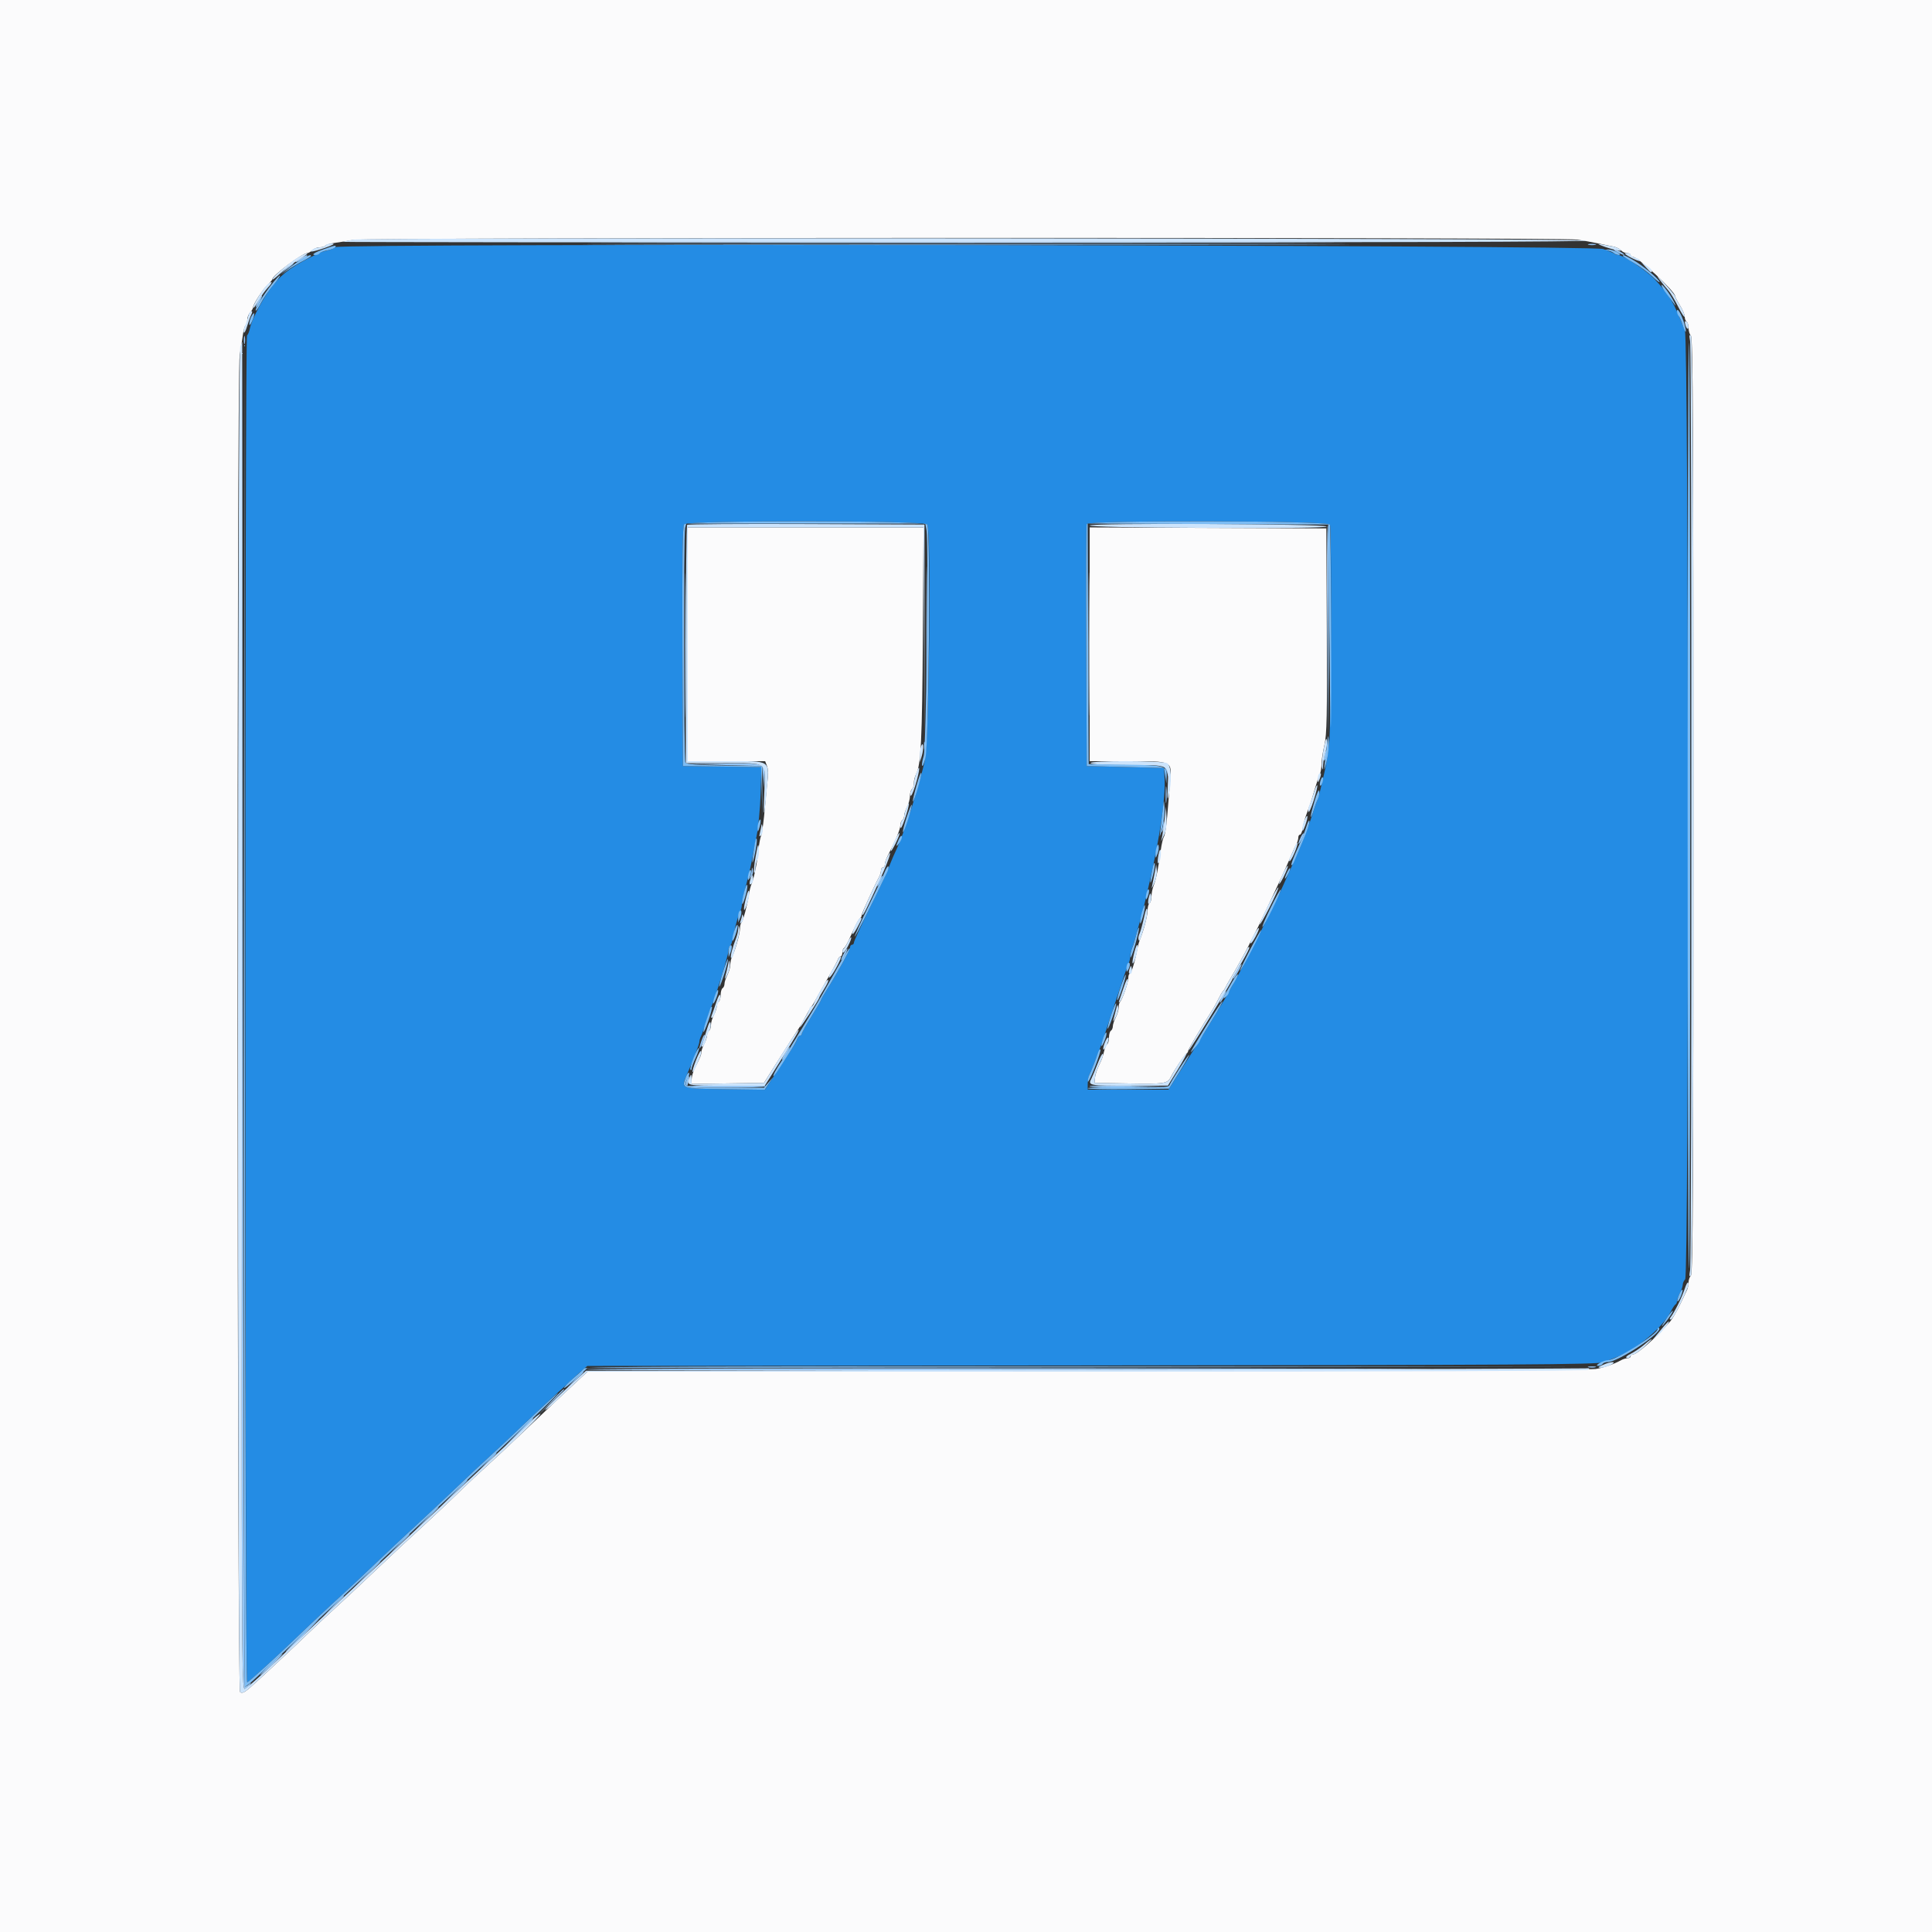 <svg id="svg" version="1.1" xmlns="http://www.w3.org/2000/svg"
	xmlns:xlink="http://www.w3.org/1999/xlink" width="400" height="400" viewBox="0, 0, 400,400">
	<rect x="0" y="0" width="400" height="400" fill="#333333" stroke="none"/>
	<g id="svgg">
		<path id="path0"
			d="M69.419 51.169 C 69.294 51.372,68.614 51.665,67.909 51.820 C 67.203 51.975,66.350 52.236,66.013 52.401 C 60.610 55.034,58.620 56.429,56.505 59.066 C 54.592 61.452,52.129 66.053,51.749 67.953 C 51.610 68.648,51.340 69.314,51.148 69.432 C 50.668 69.729,50.690 348.506,51.171 348.333 C 51.549 348.197,57.261 343.006,61.001 339.400 C 63.772 336.727,68.507 332.295,71.426 329.642 C 72.732 328.455,75.510 325.840,77.600 323.832 C 79.690 321.824,83.452 318.295,85.960 315.990 C 88.468 313.686,92.428 309.972,94.760 307.737 C 97.092 305.503,99.976 302.803,101.168 301.737 C 102.361 300.672,105.511 297.715,108.168 295.166 C 110.826 292.618,113.798 289.828,114.773 288.966 C 115.748 288.105,117.206 286.770,118.012 286.000 C 118.819 285.230,119.957 284.196,120.541 283.702 L 121.603 282.803 226.101 282.702 C 314.268 282.616,330.819 282.513,332.000 282.043 C 332.770 281.737,334.120 281.199,335.000 280.846 C 339.047 279.227,344.274 274.790,345.890 271.600 C 346.281 270.830,346.735 270.140,346.900 270.067 C 347.065 269.993,347.200 269.699,347.200 269.412 C 347.200 269.126,347.469 268.376,347.798 267.746 C 348.126 267.116,348.396 266.321,348.398 265.980 C 348.399 265.639,348.625 265.135,348.900 264.860 C 349.687 264.073,349.628 70.369,348.840 68.400 C 346.429 62.371,345.790 61.289,342.600 57.830 C 341.004 56.099,336.058 52.800,335.060 52.800 C 334.770 52.800,334.417 52.684,334.275 52.541 C 334.132 52.399,333.067 51.955,331.908 51.554 C 329.537 50.735,69.923 50.354,69.419 51.169 M191.983 108.579 C 192.838 109.610,192.365 153.775,191.457 157.600 C 190.081 163.399,187.208 172.415,185.723 175.600 C 185.158 176.810,184.564 178.160,184.402 178.600 C 183.732 180.418,183.137 181.704,180.043 188.026 C 178.259 191.671,176.800 194.866,176.800 195.126 C 176.800 195.387,176.620 195.600,176.400 195.600 C 176.180 195.600,176.000 195.844,176.000 196.143 C 176.000 196.662,173.320 201.525,171.067 205.093 C 170.480 206.023,170.000 206.881,170.000 206.999 C 170.000 207.117,169.100 208.665,168.000 210.439 C 166.900 212.212,166.000 213.829,166.000 214.032 C 166.000 214.234,165.841 214.400,165.647 214.400 C 165.452 214.400,165.188 214.715,165.058 215.100 C 164.929 215.485,164.593 216.147,164.312 216.572 C 164.030 216.996,162.579 219.205,161.086 221.480 L 158.373 225.616 150.092 225.508 C 140.881 225.388,140.947 225.411,142.121 222.716 C 143.555 219.422,144.802 216.156,144.801 215.695 C 144.801 215.417,144.958 214.877,145.152 214.495 C 145.345 214.113,145.810 212.810,146.186 211.600 C 146.561 210.390,147.024 209.040,147.216 208.600 C 148.086 206.600,150.800 197.788,150.800 196.965 C 150.800 196.460,150.960 195.948,151.156 195.827 C 151.351 195.706,151.607 195.021,151.723 194.304 C 152.013 192.512,152.820 189.545,153.247 188.705 C 153.441 188.323,153.600 187.677,153.600 187.269 C 153.600 186.862,153.981 185.104,154.448 183.364 C 154.914 181.624,155.439 179.390,155.613 178.400 C 155.788 177.410,156.243 175.070,156.625 173.200 C 157.006 171.330,157.391 167.329,157.480 164.308 L 157.642 158.817 149.521 158.708 L 141.400 158.600 141.297 133.845 C 141.222 115.893,141.318 108.940,141.646 108.545 C 142.342 107.705,191.285 107.739,191.983 108.579 M275.347 108.607 C 275.733 109.612,275.597 149.920,275.195 153.800 C 274.989 155.780,274.536 158.570,274.188 160.000 C 273.839 161.430,273.461 163.050,273.347 163.600 C 273.233 164.150,272.989 164.960,272.804 165.400 C 272.619 165.840,272.160 167.190,271.784 168.400 C 270.912 171.202,269.424 174.982,267.689 178.800 C 266.939 180.450,266.053 182.430,265.719 183.200 C 264.468 186.086,257.936 199.106,256.387 201.800 C 255.502 203.340,254.595 204.960,254.372 205.400 C 253.915 206.300,253.847 206.415,250.800 211.400 C 249.590 213.380,248.420 215.299,248.200 215.663 C 247.980 216.028,246.475 218.413,244.856 220.963 L 241.911 225.600 233.556 225.600 L 225.200 225.600 225.200 224.395 C 225.200 223.732,225.362 222.877,225.559 222.495 C 225.756 222.113,226.228 220.990,226.607 220.000 C 226.986 219.010,227.444 217.840,227.625 217.400 C 227.806 216.960,229.156 212.910,230.626 208.400 C 232.095 203.890,233.455 199.887,233.648 199.505 C 233.842 199.123,234.000 198.457,234.000 198.024 C 234.000 197.592,234.168 196.824,234.373 196.319 C 234.578 195.813,235.012 194.410,235.338 193.200 C 235.663 191.990,236.152 190.190,236.424 189.200 C 236.696 188.210,237.082 186.680,237.281 185.800 C 237.481 184.920,237.809 183.480,238.011 182.600 C 240.159 173.257,241.329 165.194,241.117 161.200 L 241.000 159.000 233.000 158.800 L 225.000 158.600 224.896 133.800 C 224.839 120.160,224.879 108.775,224.984 108.500 C 225.300 107.674,275.030 107.780,275.347 108.607 "
			stroke="none" fill="#248ce4" fill-rule="evenodd">
		</path>
		<path id="path1"
			d="M0.000 200.000 L 0.000 400.000 200.000 400.000 L 400.000 400.000 400.000 200.000 L 400.000 0.000 200.000 0.000 L 0.000 0.000 0.000 200.000 M326.600 49.610 C 327.920 49.826,329.900 50.191,331.000 50.420 C 332.100 50.649,333.489 50.937,334.087 51.061 C 334.685 51.186,335.382 51.537,335.636 51.844 C 335.890 52.150,336.436 52.400,336.849 52.400 C 337.262 52.400,337.600 52.580,337.600 52.800 C 337.600 53.020,337.831 53.200,338.113 53.200 C 339.132 53.200,346.800 60.324,346.800 61.271 C 346.800 61.461,347.250 62.329,347.800 63.200 C 348.350 64.071,348.800 65.137,348.800 65.568 C 348.800 66.000,348.980 66.464,349.200 66.600 C 349.420 66.736,349.600 67.341,349.600 67.944 C 349.600 68.547,349.825 69.265,350.100 69.540 C 350.497 69.937,350.600 89.925,350.600 166.800 C 350.600 243.675,350.497 263.663,350.100 264.060 C 349.825 264.335,349.600 264.976,349.600 265.485 C 349.600 265.994,349.449 266.723,349.265 267.105 C 349.080 267.487,348.413 268.880,347.782 270.200 C 347.151 271.520,346.267 273.034,345.817 273.565 C 343.227 276.621,338.987 280.400,338.148 280.400 C 337.847 280.400,337.600 280.580,337.600 280.800 C 337.600 281.020,337.328 281.200,336.995 281.200 C 336.662 281.200,336.077 281.371,335.695 281.581 C 334.089 282.460,332.086 283.160,330.400 283.430 C 329.410 283.589,282.028 283.782,225.106 283.861 L 121.612 284.003 118.712 286.702 C 115.364 289.817,115.463 289.724,108.147 296.659 C 105.096 299.551,101.625 302.791,100.434 303.859 C 99.242 304.926,97.156 306.880,95.797 308.200 C 92.894 311.019,88.808 314.856,85.187 318.161 C 83.764 319.459,79.990 322.997,76.800 326.023 C 73.610 329.048,70.221 332.216,69.268 333.062 C 68.315 333.908,66.155 335.929,64.468 337.554 C 60.576 341.301,53.425 347.968,51.610 349.542 C 50.583 350.432,50.086 350.637,49.710 350.325 C 49.069 349.794,48.995 76.707,49.634 73.400 C 49.847 72.300,50.129 70.541,50.262 69.492 C 50.395 68.442,50.660 67.486,50.852 67.368 C 51.043 67.250,51.200 66.726,51.200 66.205 C 51.200 65.684,51.470 64.987,51.800 64.657 C 52.130 64.327,52.400 63.861,52.400 63.621 C 52.400 62.974,54.380 59.932,55.461 58.919 C 55.977 58.435,56.400 57.918,56.400 57.772 C 56.400 57.026,62.609 52.400,63.609 52.400 C 63.856 52.400,64.327 52.130,64.657 51.800 C 64.987 51.470,65.684 51.200,66.205 51.200 C 66.726 51.200,67.250 51.043,67.368 50.852 C 67.486 50.660,68.442 50.392,69.492 50.256 C 70.541 50.120,72.210 49.850,73.200 49.655 C 75.761 49.150,323.532 49.107,326.600 49.610 M142.400 133.400 L 142.400 157.600 150.410 157.600 L 158.420 157.600 158.800 158.600 C 159.009 159.150,159.103 160.095,159.008 160.700 C 158.914 161.305,158.635 164.140,158.388 167.000 C 158.141 169.860,157.782 172.560,157.589 173.000 C 157.396 173.440,157.157 174.700,157.057 175.800 C 156.835 178.253,156.098 181.921,155.611 183.000 C 155.412 183.440,155.162 184.430,155.055 185.200 C 154.773 187.220,153.850 190.683,153.500 191.034 C 153.335 191.198,153.200 191.765,153.200 192.292 C 153.200 193.321,152.180 196.955,151.571 198.095 C 151.367 198.477,151.200 199.221,151.200 199.749 C 151.200 200.277,150.931 201.224,150.602 201.854 C 150.274 202.484,150.004 203.304,150.002 203.676 C 150.001 204.048,149.820 204.464,149.600 204.600 C 149.380 204.736,149.200 205.366,149.200 206.000 C 149.200 206.634,149.020 207.264,148.800 207.400 C 148.580 207.536,148.399 207.952,148.398 208.324 C 148.396 208.696,148.126 209.516,147.798 210.146 C 147.469 210.776,147.200 211.710,147.200 212.222 C 147.200 212.734,147.020 213.264,146.800 213.400 C 146.580 213.536,146.399 213.952,146.398 214.324 C 146.396 214.696,146.126 215.516,145.798 216.146 C 145.469 216.776,145.200 217.543,145.200 217.851 C 145.200 218.416,145.077 218.719,143.868 221.132 C 143.500 221.865,143.200 222.904,143.200 223.441 L 143.200 224.418 150.688 224.309 L 158.176 224.200 161.455 219.000 C 163.258 216.140,164.884 213.615,165.067 213.388 C 165.369 213.014,166.235 211.516,167.371 209.400 C 167.607 208.960,167.890 208.510,168.000 208.400 C 168.204 208.196,168.562 207.579,170.122 204.746 C 170.605 203.868,171.494 202.306,172.097 201.275 C 172.700 200.244,173.306 199.085,173.444 198.700 C 173.581 198.315,173.852 198.000,174.047 198.000 C 174.241 198.000,174.400 197.655,174.400 197.233 C 174.400 196.812,174.535 196.407,174.700 196.333 C 174.865 196.260,175.315 195.525,175.700 194.700 C 176.085 193.875,176.715 192.525,177.100 191.700 C 177.485 190.875,177.935 190.140,178.100 190.067 C 178.265 189.993,178.400 189.737,178.400 189.497 C 178.400 189.122,180.909 183.596,182.028 181.505 C 182.233 181.123,182.400 180.538,182.400 180.205 C 182.400 179.872,182.580 179.600,182.800 179.600 C 183.020 179.600,183.200 179.313,183.200 178.962 C 183.200 178.611,183.449 177.846,183.753 177.262 C 185.376 174.145,186.400 171.692,186.400 170.918 C 186.400 170.439,186.580 169.936,186.800 169.800 C 187.020 169.664,187.201 169.248,187.202 168.876 C 187.204 168.504,187.474 167.684,187.802 167.054 C 188.131 166.424,188.400 165.400,188.400 164.778 C 188.400 164.156,188.580 163.536,188.800 163.400 C 189.020 163.264,189.200 162.702,189.200 162.150 C 189.200 161.599,189.407 160.760,189.661 160.287 C 190.673 158.395,190.925 153.267,191.066 131.700 L 191.213 109.200 166.807 109.200 L 142.400 109.200 142.400 133.400 M225.600 133.397 L 225.600 157.600 233.324 157.600 C 242.957 157.600,242.629 157.437,242.236 162.039 C 242.078 163.888,241.817 167.023,241.656 169.007 C 241.494 170.991,241.195 172.881,240.990 173.207 C 240.786 173.533,240.487 174.790,240.327 176.000 C 239.851 179.606,239.344 182.131,238.858 183.326 C 238.606 183.945,238.400 184.970,238.400 185.602 C 238.400 186.235,238.220 186.864,238.000 187.000 C 237.780 187.136,237.600 187.788,237.600 188.448 C 237.600 189.568,236.764 192.766,235.991 194.600 C 235.806 195.040,235.560 195.940,235.445 196.600 C 235.043 198.907,234.216 201.600,233.909 201.600 C 233.739 201.600,233.600 202.005,233.600 202.500 C 233.599 203.437,232.381 206.952,231.885 207.448 C 231.728 207.605,231.600 208.133,231.600 208.621 C 231.600 209.109,231.331 210.024,231.002 210.654 C 230.674 211.284,230.404 212.104,230.402 212.476 C 230.401 212.848,230.220 213.264,230.000 213.400 C 229.780 213.536,229.600 214.166,229.600 214.800 C 229.600 215.434,229.434 216.055,229.231 216.181 C 229.028 216.306,228.735 216.986,228.580 217.691 C 228.425 218.397,228.162 219.250,227.996 219.587 C 227.143 221.316,226.792 222.293,226.701 223.200 L 226.600 224.200 233.400 224.314 C 241.285 224.446,241.709 224.380,242.451 222.906 C 243.218 221.382,245.335 218.229,245.700 218.067 C 245.865 217.993,246.000 217.763,246.000 217.555 C 246.000 217.254,248.508 213.028,251.196 208.800 C 251.406 208.470,251.888 207.570,252.268 206.800 C 252.648 206.030,253.071 205.310,253.208 205.200 C 253.346 205.090,253.582 204.730,253.733 204.400 C 253.883 204.070,254.336 203.260,254.738 202.600 C 255.612 201.164,258.013 196.845,258.406 196.000 C 258.560 195.670,259.013 194.770,259.413 194.000 C 259.814 193.230,260.270 192.330,260.427 192.000 C 264.512 183.419,266.332 179.488,267.371 177.000 C 267.738 176.120,268.210 175.087,268.419 174.705 C 268.629 174.323,268.800 173.738,268.800 173.405 C 268.800 173.072,268.960 172.800,269.156 172.800 C 269.352 172.800,269.600 172.215,269.706 171.500 C 269.813 170.785,270.129 169.570,270.410 168.800 C 270.690 168.030,271.052 167.040,271.213 166.600 C 271.375 166.160,271.820 164.720,272.203 163.400 C 272.586 162.080,273.057 160.687,273.250 160.305 C 273.442 159.923,273.600 158.990,273.600 158.230 C 273.600 157.471,273.872 155.679,274.204 154.247 C 274.709 152.069,274.790 148.204,274.704 130.522 L 274.600 109.400 250.100 109.297 L 225.600 109.194 225.600 133.397 "
			stroke="none" fill="#fbfbfc" fill-rule="evenodd">
		</path>
		<path id="path2"
			d="M136.468 50.300 C 171.375 50.356,228.615 50.356,263.668 50.300 C 298.720 50.244,270.160 50.198,200.200 50.198 C 130.240 50.198,101.560 50.244,136.468 50.300 M328.900 50.676 C 329.285 50.776,329.915 50.776,330.300 50.676 C 330.685 50.575,330.370 50.493,329.600 50.493 C 328.830 50.493,328.515 50.575,328.900 50.676 M334.800 52.200 C 335.350 52.514,335.980 52.772,336.200 52.772 C 336.420 52.772,336.150 52.514,335.600 52.200 C 335.050 51.886,334.420 51.628,334.200 51.628 C 333.980 51.628,334.250 51.886,334.800 52.200 M62.300 53.429 C 60.805 54.240,60.896 54.578,62.400 53.800 C 63.060 53.459,63.600 53.094,63.600 52.990 C 63.600 52.732,63.557 52.747,62.300 53.429 M59.185 55.629 L 57.800 56.858 59.300 55.781 C 60.626 54.830,61.057 54.400,60.685 54.400 C 60.622 54.400,59.947 54.953,59.185 55.629 M53.400 62.400 C 53.059 63.060,52.869 63.600,52.979 63.600 C 53.089 63.600,53.459 63.060,53.800 62.400 C 54.141 61.740,54.331 61.200,54.221 61.200 C 54.111 61.200,53.741 61.740,53.400 62.400 M50.493 70.400 C 50.493 71.170,50.575 71.485,50.676 71.100 C 50.776 70.715,50.776 70.085,50.676 69.700 C 50.575 69.315,50.493 69.630,50.493 70.400 M350.197 166.800 C 350.197 218.610,350.243 239.805,350.300 213.900 C 350.357 187.995,350.357 145.605,350.300 119.700 C 350.243 93.795,350.197 114.990,350.197 166.800 M50.099 211.514 C 50.001 348.597,50.008 350.024,50.778 349.612 C 51.205 349.383,51.682 348.972,51.836 348.698 C 52.059 348.304,52.005 348.305,51.579 348.700 C 51.282 348.975,50.896 349.200,50.721 349.200 C 50.545 349.200,50.356 287.055,50.300 211.100 L 50.199 73.000 50.099 211.514 M274.800 130.320 L 275.000 152.200 275.103 130.624 C 275.160 118.756,275.070 108.910,274.904 108.743 C 274.737 108.576,274.690 118.286,274.800 130.320 M141.788 133.600 C 141.788 146.910,141.838 152.355,141.900 145.700 C 141.961 139.045,141.961 128.155,141.900 121.500 C 141.838 114.845,141.788 120.290,141.788 133.600 M191.786 130.200 C 191.786 141.640,191.837 146.262,191.900 140.472 C 191.962 134.682,191.962 125.322,191.900 119.672 C 191.837 114.022,191.786 118.760,191.786 130.200 M191.293 154.400 C 191.293 155.170,191.375 155.485,191.476 155.100 C 191.576 154.715,191.576 154.085,191.476 153.700 C 191.375 153.315,191.293 153.630,191.293 154.400 M274.229 156.229 C 274.081 156.815,274.038 157.372,274.132 157.466 C 274.227 157.560,274.424 157.158,274.571 156.571 C 274.719 155.985,274.762 155.428,274.668 155.334 C 274.573 155.240,274.376 155.642,274.229 156.229 M149.800 158.387 L 157.800 158.600 158.033 161.000 L 158.266 163.400 158.333 161.180 C 158.431 157.931,158.590 157.987,149.620 158.087 L 141.800 158.174 149.800 158.387 M241.057 158.800 C 241.308 159.130,241.602 159.760,241.711 160.200 C 241.897 160.960,241.910 160.957,241.954 160.149 C 241.979 159.681,241.685 159.051,241.300 158.749 C 240.691 158.272,240.660 158.278,241.057 158.800 M241.331 164.600 C 241.333 166.140,241.405 166.721,241.492 165.891 C 241.579 165.061,241.577 163.801,241.489 163.091 C 241.400 162.381,241.329 163.060,241.331 164.600 M240.846 170.467 C 240.821 170.834,240.696 171.464,240.570 171.867 C 240.352 172.562,240.363 172.563,240.797 171.887 C 241.048 171.496,241.173 170.866,241.073 170.487 C 240.911 169.868,240.888 169.866,240.846 170.467 M269.265 173.417 C 268.595 174.888,268.723 175.202,269.447 173.865 C 269.786 173.240,269.988 172.654,269.896 172.563 C 269.805 172.471,269.521 172.856,269.265 173.417 M155.646 180.067 C 155.621 180.434,155.496 181.064,155.370 181.467 C 155.152 182.162,155.163 182.163,155.597 181.487 C 155.848 181.096,155.973 180.466,155.873 180.087 C 155.711 179.468,155.688 179.466,155.646 180.067 M182.065 182.217 C 181.395 183.688,181.523 184.002,182.247 182.665 C 182.586 182.040,182.788 181.454,182.696 181.363 C 182.605 181.271,182.321 181.656,182.065 182.217 M174.600 197.600 C 174.259 198.260,174.069 198.800,174.179 198.800 C 174.289 198.800,174.659 198.260,175.000 197.600 C 175.341 196.940,175.531 196.400,175.421 196.400 C 175.311 196.400,174.941 196.940,174.600 197.600 M256.023 201.050 C 255.553 201.848,255.233 202.566,255.313 202.646 C 255.392 202.726,255.861 202.073,256.354 201.196 C 257.475 199.202,257.188 199.077,256.023 201.050 M253.000 206.400 C 252.659 207.060,252.469 207.600,252.579 207.600 C 252.689 207.600,253.059 207.060,253.400 206.400 C 253.741 205.740,253.931 205.200,253.821 205.200 C 253.711 205.200,253.341 205.740,253.000 206.400 M145.291 215.300 C 144.610 217.184,144.704 217.694,145.426 216.030 C 145.753 215.277,145.966 214.499,145.901 214.302 C 145.835 214.105,145.560 214.554,145.291 215.300 M162.439 218.224 C 161.977 219.007,161.780 219.536,162.002 219.399 C 162.436 219.131,163.734 216.800,163.450 216.800 C 163.356 216.800,162.901 217.441,162.439 218.224 M142.243 223.433 C 141.565 225.199,141.571 225.200,150.176 225.200 C 154.673 225.200,158.436 225.065,158.539 224.900 C 158.641 224.735,155.030 224.652,150.515 224.716 L 142.305 224.832 142.560 223.816 C 142.842 222.695,142.626 222.435,142.243 223.433 M225.548 224.909 C 225.718 225.078,229.534 225.168,234.029 225.108 L 242.200 224.999 233.719 224.799 C 229.055 224.690,225.378 224.739,225.548 224.909 M328.900 283.076 C 329.285 283.176,329.915 283.176,330.300 283.076 C 330.685 282.975,330.370 282.893,329.600 282.893 C 328.830 282.893,328.515 282.975,328.900 283.076 M121.462 283.500 C 121.294 283.771,190.394 283.770,289.800 283.498 C 310.260 283.442,280.796 283.352,224.324 283.298 C 167.852 283.244,121.564 283.335,121.462 283.500 M118.981 285.700 L 117.400 287.400 119.100 285.819 C 120.681 284.348,120.984 284.000,120.681 284.000 C 120.616 284.000,119.851 284.765,118.981 285.700 M113.988 290.300 L 111.400 293.000 114.100 290.412 C 115.585 288.988,116.800 287.773,116.800 287.712 C 116.800 287.417,116.393 287.792,113.988 290.300 M107.389 296.488 L 104.600 299.377 107.246 296.988 C 109.467 294.983,110.704 293.600,110.277 293.600 C 110.223 293.600,108.923 294.900,107.389 296.488 M100.981 302.500 L 99.400 304.200 101.100 302.619 C 102.681 301.148,102.984 300.800,102.681 300.800 C 102.616 300.800,101.851 301.565,100.981 302.500 M93.988 309.100 L 91.400 311.800 94.100 309.212 C 96.608 306.807,96.983 306.400,96.688 306.400 C 96.627 306.400,95.412 307.615,93.988 309.100 M88.187 314.500 L 85.800 317.000 88.300 314.613 C 89.675 313.299,90.800 312.174,90.800 312.113 C 90.800 311.817,90.405 312.178,88.187 314.500 M82.585 319.700 L 80.600 321.800 82.700 319.815 C 83.855 318.723,84.800 317.778,84.800 317.715 C 84.800 317.417,84.429 317.749,82.585 319.700 M75.789 326.100 L 73.000 329.000 75.900 326.211 C 78.594 323.620,78.983 323.200,78.689 323.200 C 78.628 323.200,77.323 324.505,75.789 326.100 M68.985 332.500 L 67.000 334.600 69.100 332.615 C 70.255 331.523,71.200 330.578,71.200 330.515 C 71.200 330.217,70.829 330.549,68.985 332.500 M62.356 338.606 C 60.461 340.473,59.025 342.000,59.164 342.000 C 59.304 342.000,60.940 340.470,62.800 338.600 C 64.660 336.730,66.096 335.203,65.991 335.206 C 65.886 335.209,64.250 336.739,62.356 338.606 M55.935 344.608 C 54.690 345.814,53.773 346.800,53.899 346.800 C 54.025 346.800,55.166 345.810,56.434 344.600 C 57.703 343.390,58.619 342.404,58.470 342.408 C 58.322 342.412,57.181 343.402,55.935 344.608 "
			stroke="none" fill="#95c5f4" fill-rule="evenodd">
		</path>
		<path id="path3"
			d="M73.061 49.617 C 71.994 49.797,71.064 50.002,70.994 50.072 C 70.924 50.143,129.071 50.200,200.209 50.200 C 286.755 50.200,329.262 50.068,328.676 49.800 C 327.598 49.308,75.955 49.128,73.061 49.617 M67.400 50.800 C 67.264 51.020,66.758 51.203,66.276 51.206 C 65.794 51.209,65.135 51.380,64.812 51.584 C 63.634 52.329,64.659 52.225,67.200 51.343 C 69.010 50.714,69.473 50.434,68.724 50.420 C 68.132 50.409,67.536 50.580,67.400 50.800 M331.000 50.592 C 332.498 51.324,335.955 52.227,335.593 51.792 C 335.363 51.514,334.685 51.188,334.087 51.068 C 331.459 50.538,330.627 50.409,331.000 50.592 M61.348 53.526 C 59.328 54.840,56.400 57.390,56.400 57.836 C 56.400 58.015,57.075 57.507,57.900 56.706 C 58.725 55.905,60.469 54.609,61.776 53.825 C 63.084 53.041,63.894 52.412,63.576 52.426 C 63.259 52.440,62.257 52.935,61.348 53.526 M336.433 52.557 C 337.073 53.160,339.600 54.312,339.600 54.001 C 339.600 53.789,339.150 53.502,338.600 53.364 C 338.050 53.226,337.600 52.953,337.600 52.757 C 337.600 52.560,337.300 52.400,336.933 52.400 C 336.567 52.400,336.342 52.471,336.433 52.557 M340.770 55.342 C 341.818 56.486,342.000 56.590,342.000 56.046 C 342.000 55.851,341.505 55.375,340.900 54.988 L 339.800 54.285 340.770 55.342 M343.527 57.800 C 344.188 58.680,345.061 59.760,345.465 60.200 C 345.869 60.640,346.784 62.170,347.498 63.600 C 348.213 65.030,348.798 65.881,348.798 65.492 C 348.799 65.103,348.350 64.071,347.800 63.200 C 347.250 62.329,346.796 61.477,346.790 61.308 C 346.785 61.139,345.778 59.920,344.552 58.600 C 343.181 57.123,342.786 56.816,343.527 57.800 M55.097 59.195 C 53.990 60.488,52.400 63.144,52.405 63.692 C 52.407 63.971,52.870 63.390,53.433 62.400 C 53.996 61.410,54.928 60.105,55.503 59.500 C 56.079 58.895,56.376 58.400,56.164 58.400 C 55.951 58.400,55.471 58.758,55.097 59.195 M51.377 65.500 C 51.245 66.105,50.951 66.987,50.722 67.461 C 50.494 67.934,50.381 68.543,50.472 68.815 C 50.562 69.086,50.871 68.519,51.157 67.554 C 51.444 66.589,51.842 65.485,52.042 65.100 C 52.272 64.659,52.260 64.400,52.011 64.400 C 51.793 64.400,51.508 64.895,51.377 65.500 M348.828 66.676 C 348.918 67.715,349.544 68.596,349.572 67.724 C 349.587 67.242,349.420 66.736,349.200 66.600 C 348.980 66.464,348.813 66.498,348.828 66.676 M349.915 70.635 C 350.288 72.681,350.288 260.919,349.915 262.965 C 349.691 264.193,349.734 264.426,350.115 264.045 C 350.823 263.337,350.823 70.263,350.115 69.555 C 349.734 69.174,349.691 69.407,349.915 70.635 M49.753 71.700 C 49.150 73.294,49.103 349.822,49.706 350.322 C 50.087 350.638,50.577 350.438,51.610 349.542 C 53.425 347.968,60.576 341.301,64.468 337.554 C 66.155 335.929,68.315 333.908,69.268 333.062 C 70.221 332.216,73.610 329.048,76.800 326.023 C 79.990 322.997,83.764 319.459,85.187 318.161 C 88.735 314.922,92.846 311.065,95.803 308.200 C 97.165 306.880,99.882 304.339,101.840 302.553 C 107.611 297.289,112.661 292.310,111.800 292.733 C 111.360 292.949,110.630 293.548,110.177 294.063 C 109.725 294.578,107.213 296.980,104.595 299.400 C 101.977 301.820,98.118 305.426,96.018 307.414 C 93.918 309.402,90.850 312.290,89.200 313.833 C 84.191 318.516,81.469 321.054,80.000 322.413 C 76.261 325.870,66.969 334.605,63.400 338.019 C 55.255 345.808,51.600 349.153,50.696 349.648 C 50.025 350.015,49.997 343.577,50.096 210.416 C 50.153 133.627,50.176 70.800,50.147 70.800 C 50.117 70.800,49.940 71.205,49.753 71.700 M142.270 108.664 C 142.121 108.812,142.000 119.973,142.000 133.467 L 142.000 158.000 149.751 158.000 C 159.191 158.000,158.521 157.521,158.240 164.072 C 157.994 169.816,158.227 169.598,158.743 163.600 C 159.298 157.151,159.921 157.600,150.410 157.600 L 142.400 157.600 142.400 133.400 L 142.400 109.200 166.797 109.200 L 191.193 109.200 191.302 131.300 L 191.410 153.400 191.405 131.000 L 191.400 108.600 166.970 108.497 C 153.533 108.440,142.418 108.515,142.270 108.664 M225.600 108.791 C 225.600 109.048,234.260 109.225,250.200 109.294 C 266.469 109.364,274.755 109.265,274.667 109.000 C 274.484 108.450,225.600 108.242,225.600 108.791 M225.388 133.400 C 225.388 146.600,225.438 151.942,225.500 145.271 C 225.561 138.601,225.561 127.801,225.500 121.271 C 225.438 114.742,225.388 120.200,225.388 133.400 M274.057 155.000 C 273.758 156.540,273.599 158.250,273.702 158.800 C 273.849 159.575,273.903 159.475,273.946 158.360 C 273.975 157.568,274.193 156.365,274.429 155.688 C 274.665 155.011,274.800 153.949,274.729 153.328 C 274.640 152.547,274.433 153.062,274.057 155.000 M190.688 154.533 C 190.530 154.936,190.416 155.836,190.436 156.533 L 190.472 157.800 190.858 156.460 C 191.311 154.885,191.172 153.302,190.688 154.533 M225.800 158.000 C 225.951 158.244,228.977 158.400,233.544 158.400 C 242.392 158.400,241.951 158.168,241.768 162.734 C 241.657 165.487,241.703 165.871,241.991 164.600 C 242.669 161.607,242.496 158.480,241.626 158.014 C 240.595 157.462,225.459 157.449,225.800 158.000 M189.691 160.100 C 189.421 160.846,189.200 161.813,189.200 162.248 C 189.200 162.684,189.003 163.237,188.762 163.478 C 188.522 163.718,188.400 164.249,188.491 164.658 C 188.588 165.090,189.032 164.177,189.553 162.474 C 190.470 159.481,190.576 157.653,189.691 160.100 M273.067 160.267 C 272.920 160.413,272.811 160.908,272.825 161.367 C 272.849 162.133,272.882 162.123,273.234 161.242 C 273.626 160.263,273.544 159.789,273.067 160.267 M272.019 164.098 C 271.738 165.034,271.328 166.187,271.108 166.661 C 270.887 167.134,270.790 167.764,270.890 168.061 C 270.991 168.357,271.488 167.291,271.995 165.692 C 272.502 164.092,272.830 162.696,272.723 162.590 C 272.617 162.483,272.300 163.162,272.019 164.098 M187.611 167.371 C 187.385 167.965,187.200 168.700,187.200 169.002 C 187.200 169.305,187.020 169.664,186.800 169.800 C 186.580 169.936,186.408 170.532,186.417 171.124 C 186.428 171.843,186.752 171.274,187.392 169.409 C 188.302 166.759,188.482 165.079,187.611 167.371 M241.139 169.400 C 241.000 170.720,240.776 172.340,240.641 173.000 L 240.397 174.200 241.017 172.857 C 241.411 172.004,241.593 170.690,241.515 169.257 L 241.392 167.000 241.139 169.400 M270.065 169.817 C 269.809 170.378,269.609 171.234,269.619 171.719 C 269.631 172.281,269.859 171.971,270.247 170.861 C 270.921 168.937,270.795 168.214,270.065 169.817 M157.654 170.800 C 157.619 171.130,157.477 171.850,157.340 172.400 C 157.148 173.172,157.202 173.297,157.577 172.949 C 157.844 172.701,157.985 171.981,157.891 171.349 C 157.797 170.717,157.690 170.470,157.654 170.800 M185.228 174.036 C 184.773 174.979,184.409 175.941,184.421 176.175 C 184.433 176.409,184.881 175.714,185.418 174.631 C 185.955 173.548,186.319 172.585,186.225 172.492 C 186.132 172.399,185.683 173.094,185.228 174.036 M156.445 177.311 C 156.139 179.022,156.004 180.537,156.145 180.678 C 156.285 180.818,156.400 180.441,156.400 179.840 C 156.400 179.239,156.590 178.392,156.823 177.957 C 157.056 177.522,157.191 176.499,157.123 175.683 C 157.022 174.462,156.902 174.749,156.445 177.311 M268.011 175.445 C 267.785 176.080,267.407 176.933,267.172 177.339 C 266.937 177.745,266.843 178.176,266.962 178.296 C 267.082 178.415,267.549 177.652,268.000 176.600 C 268.451 175.548,268.731 174.597,268.621 174.488 C 268.512 174.379,268.237 174.809,268.011 175.445 M239.853 176.941 C 239.686 177.788,239.641 178.575,239.755 178.688 C 240.058 178.991,240.497 176.985,240.314 176.132 C 240.220 175.690,240.037 176.011,239.853 176.941 M183.632 177.539 C 183.395 177.984,183.200 178.629,183.200 178.974 C 183.200 179.318,183.020 179.600,182.800 179.600 C 182.580 179.600,182.400 179.872,182.400 180.205 C 182.400 180.538,182.233 181.123,182.028 181.505 C 180.665 184.051,178.343 189.277,178.504 189.437 C 178.711 189.644,179.371 188.317,182.477 181.455 C 184.164 177.726,184.941 175.094,183.632 177.539 M239.121 180.400 C 238.976 181.170,238.746 182.340,238.610 183.000 C 238.370 184.159,238.384 184.152,239.000 182.810 C 239.350 182.045,239.580 180.875,239.511 180.210 L 239.384 179.000 239.121 180.400 M265.628 180.836 C 265.173 181.779,264.809 182.741,264.821 182.975 C 264.833 183.209,265.281 182.514,265.818 181.431 C 266.355 180.348,266.719 179.385,266.625 179.292 C 266.532 179.199,266.083 179.894,265.628 180.836 M155.488 181.733 C 155.042 182.866,155.115 183.445,155.638 182.922 C 155.878 182.682,156.008 182.151,155.926 181.742 C 155.782 181.026,155.766 181.026,155.488 181.733 M262.639 187.251 C 261.628 189.289,260.809 191.147,260.820 191.379 C 260.832 191.610,261.743 190.026,262.845 187.858 C 263.948 185.690,264.766 183.833,264.664 183.730 C 264.562 183.628,263.650 185.212,262.639 187.251 M154.500 185.719 C 153.810 188.331,153.906 189.377,154.643 187.273 C 154.976 186.323,155.193 185.159,155.124 184.686 C 155.041 184.112,154.834 184.455,154.500 185.719 M237.862 185.747 C 237.697 186.378,237.656 186.989,237.771 187.104 C 238.093 187.427,238.487 186.138,238.315 185.323 C 238.203 184.790,238.084 184.901,237.862 185.747 M236.843 190.000 C 236.536 191.430,236.119 192.925,235.917 193.322 C 235.714 193.719,235.629 194.259,235.727 194.522 C 235.932 195.067,236.010 194.885,237.003 191.560 C 237.371 190.329,237.610 188.889,237.536 188.360 C 237.450 187.752,237.195 188.354,236.843 190.000 M153.646 189.467 C 153.621 189.724,153.484 190.264,153.341 190.667 C 153.140 191.236,153.194 191.297,153.579 190.942 C 153.852 190.691,153.989 190.151,153.884 189.742 C 153.779 189.334,153.672 189.210,153.646 189.467 M177.056 191.633 C 176.066 193.779,176.425 194.025,177.528 191.957 C 178.490 190.156,178.537 189.995,178.100 190.010 C 177.935 190.016,177.465 190.746,177.056 191.633 M152.846 192.281 C 152.821 192.766,152.643 193.576,152.451 194.081 C 151.605 196.309,151.144 198.077,151.354 198.287 C 151.479 198.412,151.661 198.264,151.758 197.957 C 152.850 194.507,153.246 192.776,153.085 192.150 C 152.922 191.512,152.886 191.531,152.846 192.281 M259.633 193.434 C 259.157 194.241,258.824 195.072,258.893 195.280 C 258.963 195.489,259.425 194.901,259.920 193.973 C 261.041 191.872,260.810 191.438,259.633 193.434 M175.523 195.048 C 175.244 195.682,174.856 196.314,174.659 196.454 C 174.463 196.593,174.374 196.922,174.461 197.183 C 174.548 197.445,175.025 196.901,175.520 195.973 C 176.015 195.046,176.332 194.199,176.225 194.092 C 176.118 193.984,175.802 194.415,175.523 195.048 M234.854 197.139 C 234.557 198.298,234.394 199.328,234.492 199.426 C 234.791 199.725,235.694 196.584,235.540 195.781 C 235.457 195.355,235.161 195.942,234.854 197.139 M258.293 196.273 C 258.191 196.453,257.513 197.680,256.787 199.000 C 256.062 200.320,255.140 201.940,254.738 202.600 C 254.336 203.260,253.883 204.070,253.733 204.400 C 253.582 204.730,253.346 205.090,253.208 205.200 C 253.071 205.310,252.648 206.030,252.268 206.800 C 251.888 207.570,251.406 208.470,251.196 208.800 C 248.248 213.438,245.976 217.309,246.119 217.452 C 246.277 217.610,255.200 203.048,255.200 202.631 C 255.200 202.540,256.019 201.080,257.020 199.387 C 258.022 197.693,258.760 196.226,258.661 196.127 C 258.561 196.028,258.396 196.094,258.293 196.273 M173.451 198.700 C 173.318 199.085,172.860 199.940,172.434 200.600 C 171.632 201.842,171.313 202.874,171.947 202.180 C 172.761 201.288,174.442 198.000,174.085 198.000 C 173.869 198.000,173.584 198.315,173.451 198.700 M150.728 199.800 C 150.589 200.460,150.351 201.450,150.200 202.000 C 149.959 202.880,150.005 202.859,150.582 201.818 C 150.942 201.168,151.180 200.178,151.109 199.618 C 150.985 198.632,150.973 198.638,150.728 199.800 M233.879 200.557 C 233.715 200.974,233.675 201.409,233.791 201.524 C 234.155 201.889,234.476 201.291,234.324 200.531 C 234.183 199.835,234.162 199.836,233.879 200.557 M232.717 204.240 C 232.363 205.318,231.940 206.560,231.778 207.000 C 231.584 207.525,231.617 207.663,231.875 207.400 C 232.448 206.816,233.692 203.277,233.513 202.740 C 233.429 202.487,233.071 203.162,232.717 204.240 M170.945 203.273 C 170.021 204.726,168.741 207.079,168.537 207.700 C 168.410 208.085,168.148 208.400,167.953 208.400 C 167.759 208.400,167.600 208.584,167.600 208.808 C 167.600 209.032,167.150 209.929,166.600 210.800 C 166.050 211.671,165.603 212.523,165.607 212.692 C 165.615 213.019,169.600 206.923,169.600 206.584 C 169.600 206.474,170.063 205.651,170.629 204.754 C 171.195 203.858,171.573 203.039,171.469 202.936 C 171.365 202.832,171.129 202.984,170.945 203.273 M148.330 207.400 C 147.969 208.500,147.536 209.745,147.369 210.166 C 147.165 210.679,147.208 210.842,147.501 210.661 C 147.742 210.512,148.063 209.808,148.215 209.095 C 148.368 208.383,148.666 207.584,148.879 207.319 C 149.092 207.055,149.203 206.515,149.127 206.119 C 149.044 205.691,148.722 206.208,148.330 207.400 M231.120 208.800 C 230.980 209.350,230.743 210.250,230.595 210.800 C 230.357 211.686,230.400 211.666,230.980 210.621 C 231.340 209.972,231.577 209.072,231.505 208.621 C 231.390 207.891,231.348 207.910,231.120 208.800 M146.267 213.400 C 145.868 214.720,145.442 216.050,145.319 216.356 C 145.189 216.681,145.271 216.803,145.517 216.651 C 145.749 216.508,146.063 215.808,146.215 215.095 C 146.368 214.383,146.665 213.585,146.877 213.322 C 147.088 213.059,147.201 212.429,147.126 211.922 C 147.031 211.272,146.778 211.708,146.267 213.400 M161.597 218.718 L 158.194 224.200 150.697 224.309 L 143.200 224.418 143.172 223.309 C 143.147 222.329,143.104 222.293,142.800 223.000 C 142.022 224.809,141.983 224.800,150.364 224.800 L 158.328 224.800 159.903 222.300 C 164.638 214.782,165.578 213.202,165.303 213.218 C 165.136 213.228,163.469 215.703,161.597 218.718 M228.900 215.485 C 228.183 217.026,228.286 218.028,229.017 216.625 C 229.354 215.979,229.578 215.217,229.515 214.931 C 229.452 214.644,229.175 214.894,228.900 215.485 M144.108 219.478 C 143.617 220.727,143.295 221.828,143.393 221.926 C 143.490 222.024,143.779 221.585,144.035 220.952 C 144.290 220.318,144.678 219.413,144.896 218.939 C 145.114 218.466,145.227 217.883,145.146 217.643 C 145.066 217.404,144.598 218.229,144.108 219.478 M227.220 220.286 C 226.734 221.559,226.170 222.913,225.968 223.295 C 225.199 224.746,225.479 224.800,233.700 224.785 L 241.800 224.770 243.881 221.385 C 245.025 219.523,245.835 218.006,245.681 218.013 C 245.392 218.026,243.470 220.948,242.463 222.906 C 241.705 224.381,241.283 224.446,233.400 224.314 L 226.600 224.200 226.701 223.200 C 226.797 222.248,227.000 221.683,228.067 219.401 C 228.324 218.851,228.438 218.304,228.320 218.186 C 228.201 218.068,227.707 219.013,227.220 220.286 M348.800 266.846 C 348.252 268.552,346.696 271.691,345.897 272.700 C 345.634 273.033,345.642 273.200,345.921 273.200 C 346.151 273.200,346.922 271.985,347.634 270.500 C 349.588 266.426,349.706 266.119,349.528 265.585 C 349.438 265.314,349.110 265.881,348.800 266.846 M344.559 274.500 C 344.130 274.995,343.424 275.850,342.989 276.400 L 342.200 277.400 343.143 276.600 C 344.069 275.815,345.807 273.600,345.497 273.600 C 345.410 273.600,344.988 274.005,344.559 274.500 M340.400 278.415 C 339.630 279.072,338.385 279.912,337.633 280.282 C 336.798 280.693,336.479 281.026,336.813 281.138 C 337.114 281.238,337.429 281.113,337.513 280.860 C 337.598 280.607,337.906 280.400,338.199 280.400 C 338.492 280.400,339.512 279.685,340.466 278.811 C 342.490 276.955,342.443 276.673,340.400 278.415 M331.800 282.614 C 330.795 283.075,330.739 283.167,331.454 283.182 C 331.924 283.192,332.824 282.931,333.454 282.602 C 334.973 281.810,333.533 281.821,331.800 282.614 M224.162 283.598 L 121.324 283.800 117.762 287.055 C 114.066 290.431,111.791 292.794,113.390 291.593 C 113.825 291.267,114.545 290.640,114.990 290.199 C 115.436 289.759,117.108 288.184,118.707 286.699 L 121.615 284.000 224.907 283.994 C 290.904 283.990,328.417 283.848,328.800 283.600 C 329.250 283.309,329.101 283.235,328.200 283.305 C 327.540 283.355,280.723 283.488,224.162 283.598 "
			stroke="none" fill="#cce4fc" fill-rule="evenodd">
		</path>
		<path id="path4"
			d="M135.700 50.700 C 171.065 50.756,228.935 50.756,264.300 50.700 C 299.665 50.644,270.730 50.598,200.000 50.598 C 129.270 50.598,100.335 50.644,135.700 50.700 M67.129 51.550 C 65.086 52.260,64.300 52.800,65.310 52.800 C 65.663 52.800,66.051 52.640,66.172 52.445 C 66.293 52.250,67.017 51.973,67.782 51.830 C 68.546 51.686,69.279 51.396,69.410 51.185 C 69.707 50.703,69.449 50.744,67.129 51.550 M333.000 51.885 C 333.440 51.991,333.971 52.240,334.180 52.439 C 334.389 52.637,334.839 52.794,335.180 52.786 C 335.573 52.777,335.435 52.563,334.800 52.200 C 334.250 51.886,333.440 51.643,333.000 51.661 L 332.200 51.693 333.000 51.885 M62.358 53.738 C 61.566 54.212,60.306 55.112,59.558 55.738 L 58.200 56.876 59.600 55.896 C 60.370 55.356,61.765 54.526,62.700 54.050 C 63.635 53.573,64.400 53.097,64.400 52.992 C 64.400 52.650,63.828 52.858,62.358 53.738 M336.000 52.971 C 336.000 53.064,337.023 53.726,338.273 54.442 C 339.523 55.157,341.233 56.409,342.073 57.224 C 342.913 58.039,343.600 58.563,343.600 58.387 C 343.600 57.859,340.030 54.885,338.102 53.807 C 336.256 52.776,336.000 52.674,336.000 52.971 M56.200 58.922 C 54.373 61.242,52.695 64.028,52.963 64.296 C 53.063 64.396,53.542 63.697,54.029 62.743 C 54.516 61.789,55.637 60.150,56.522 59.102 C 57.406 58.053,58.055 57.127,57.964 57.043 C 57.874 56.960,57.080 57.805,56.200 58.922 M344.000 59.067 C 344.000 59.300,344.495 60.126,345.100 60.903 C 345.705 61.680,346.428 62.650,346.706 63.058 C 346.984 63.466,346.953 63.260,346.636 62.600 C 345.895 61.056,344.000 58.516,344.000 59.067 M347.200 64.431 C 347.200 64.766,347.358 65.211,347.552 65.420 C 347.745 65.629,348.123 66.487,348.392 67.327 C 349.032 69.329,349.311 69.025,348.711 66.980 C 348.162 65.109,347.200 63.486,347.200 64.431 M52.032 65.539 C 51.795 65.984,51.607 66.674,51.616 67.074 C 51.625 67.508,51.868 67.254,52.222 66.439 C 52.870 64.945,52.723 64.248,52.032 65.539 M349.400 166.800 C 349.400 220.324,349.525 263.415,349.677 262.558 C 350.039 260.522,350.039 73.078,349.677 71.042 C 349.525 70.185,349.400 113.276,349.400 166.800 M50.499 210.300 C 50.445 286.695,50.543 349.200,50.718 349.200 C 50.892 349.200,51.837 348.460,52.818 347.555 C 56.014 344.605,59.336 341.501,62.808 338.221 C 64.683 336.449,67.563 333.748,69.208 332.217 C 70.854 330.686,73.734 327.986,75.610 326.217 C 82.428 319.784,85.509 316.896,91.200 311.605 C 106.796 297.102,118.645 285.758,114.800 289.010 C 113.810 289.847,110.826 292.618,108.168 295.166 C 105.511 297.715,102.361 300.672,101.168 301.737 C 99.976 302.803,97.092 305.503,94.760 307.737 C 92.428 309.972,88.468 313.686,85.960 315.990 C 83.452 318.295,79.690 321.824,77.600 323.832 C 75.510 325.840,72.732 328.455,71.426 329.642 C 68.507 332.295,63.772 336.727,61.001 339.400 C 57.264 343.004,51.549 348.197,51.171 348.333 C 50.945 348.415,50.762 294.631,50.700 209.933 L 50.599 71.400 50.499 210.300 M141.646 108.545 C 141.318 108.940,141.222 115.893,141.297 133.845 L 141.400 158.600 149.488 158.708 L 157.576 158.816 157.707 163.809 L 157.837 168.801 157.819 163.701 L 157.800 158.600 150.018 158.491 C 144.406 158.413,142.149 158.245,141.924 157.891 C 141.562 157.320,141.492 110.642,141.852 109.300 L 142.093 108.400 166.829 108.400 L 191.564 108.400 191.817 109.750 C 192.294 112.295,191.766 154.868,191.236 156.524 C 190.968 157.362,190.824 158.262,190.915 158.524 C 191.006 158.786,191.310 158.100,191.591 157.000 C 192.320 154.149,192.684 109.424,191.985 108.582 C 191.286 107.739,142.344 107.703,141.646 108.545 M224.984 108.500 C 224.879 108.775,224.839 120.160,224.896 133.800 L 225.000 158.600 233.000 158.800 L 241.000 159.000 241.243 160.600 L 241.486 162.200 241.543 160.749 C 241.630 158.523,241.300 158.429,232.970 158.309 L 225.400 158.200 225.297 133.297 L 225.194 108.394 250.097 108.497 L 275.000 108.600 275.205 130.000 C 275.318 141.770,275.458 151.040,275.516 150.600 C 275.731 148.966,275.571 109.189,275.347 108.606 C 275.030 107.780,225.299 107.675,224.984 108.500 M274.708 154.400 C 274.550 155.830,274.328 157.720,274.215 158.600 C 274.078 159.675,274.211 159.412,274.621 157.800 C 274.957 156.480,275.179 154.590,275.114 153.600 C 275.004 151.902,274.981 151.948,274.708 154.400 M189.728 162.691 C 189.250 164.397,188.919 165.852,188.992 165.926 C 189.219 166.152,190.899 160.496,190.743 160.030 C 190.663 159.788,190.206 160.986,189.728 162.691 M273.400 161.600 C 273.250 162.073,273.217 162.550,273.327 162.660 C 273.437 162.770,273.650 162.473,273.800 162.000 C 273.950 161.527,273.983 161.050,273.873 160.940 C 273.763 160.830,273.550 161.127,273.400 161.600 M272.114 165.987 C 271.634 167.630,271.304 169.037,271.381 169.114 C 271.457 169.191,271.731 168.567,271.988 167.727 C 272.245 166.887,272.641 165.819,272.867 165.353 C 273.094 164.886,273.213 164.166,273.133 163.753 C 273.052 163.339,272.594 164.344,272.114 165.987 M240.713 167.800 C 240.563 169.120,240.344 171.010,240.227 172.000 C 240.040 173.582,240.088 173.509,240.623 171.400 C 240.958 170.080,241.176 168.190,241.108 167.200 C 240.985 165.408,240.984 165.411,240.713 167.800 M187.682 169.283 C 187.177 170.831,186.845 172.178,186.945 172.278 C 187.044 172.377,187.528 171.182,188.021 169.621 C 188.514 168.060,188.845 166.713,188.758 166.627 C 188.671 166.540,188.187 167.736,187.682 169.283 M157.049 170.215 C 156.912 170.573,156.816 171.256,156.836 171.733 C 156.862 172.347,156.985 172.208,157.259 171.256 C 157.657 169.872,157.494 169.058,157.049 170.215 M270.473 171.116 C 270.190 172.059,269.329 174.195,268.559 175.862 C 267.789 177.529,267.253 178.986,267.368 179.102 C 267.483 179.217,267.746 178.881,267.951 178.355 C 268.156 177.830,268.978 175.883,269.778 174.028 C 270.577 172.174,271.176 170.374,271.109 170.028 C 271.043 169.683,270.756 170.172,270.473 171.116 M186.085 173.773 C 185.415 175.244,185.478 175.552,186.230 174.479 C 186.576 173.984,186.795 173.384,186.715 173.144 C 186.635 172.905,186.352 173.188,186.085 173.773 M156.287 174.600 C 155.636 178.337,155.589 179.848,156.205 177.200 C 156.538 175.770,156.755 174.240,156.688 173.800 C 156.618 173.345,156.445 173.690,156.287 174.600 M239.488 175.333 C 239.330 175.736,239.211 176.456,239.225 176.933 C 239.249 177.756,239.271 177.750,239.640 176.825 C 239.854 176.289,239.973 175.569,239.903 175.225 C 239.799 174.711,239.725 174.730,239.488 175.333 M238.658 179.600 C 238.029 182.574,238.001 183.783,238.611 181.616 C 238.950 180.415,239.165 179.155,239.090 178.816 C 239.016 178.477,238.821 178.830,238.658 179.600 M183.180 180.487 C 182.890 181.209,181.340 184.489,179.735 187.775 C 178.131 191.062,176.887 193.821,176.972 193.906 C 177.095 194.028,180.347 187.554,183.706 180.501 C 183.942 180.006,184.038 179.505,183.921 179.388 C 183.804 179.270,183.470 179.765,183.180 180.487 M266.465 180.617 C 265.795 182.088,265.923 182.402,266.647 181.065 C 266.986 180.440,267.188 179.854,267.096 179.763 C 267.005 179.671,266.721 180.056,266.465 180.617 M155.073 180.553 C 154.923 180.945,154.811 181.566,154.825 181.933 C 154.842 182.375,154.981 182.274,155.237 181.634 C 155.449 181.103,155.561 180.482,155.485 180.254 C 155.409 180.027,155.224 180.161,155.073 180.553 M154.100 184.539 C 153.403 187.148,153.525 188.224,154.250 185.864 C 154.577 184.800,154.790 183.645,154.722 183.298 C 154.655 182.951,154.375 183.510,154.100 184.539 M237.473 184.553 C 237.323 184.945,237.211 185.566,237.225 185.933 C 237.242 186.375,237.381 186.274,237.637 185.634 C 237.849 185.103,237.961 184.482,237.885 184.254 C 237.809 184.027,237.624 184.161,237.473 184.553 M263.090 187.890 C 262.051 190.005,261.275 191.809,261.365 191.898 C 261.454 191.988,262.379 190.333,263.421 188.221 C 264.462 186.109,265.238 184.305,265.146 184.212 C 265.053 184.120,264.128 185.775,263.090 187.890 M236.481 188.688 C 236.216 189.571,236.016 190.632,236.036 191.046 C 236.055 191.461,236.322 190.900,236.628 189.800 C 237.296 187.395,237.165 186.404,236.481 188.688 M153.092 188.642 C 152.931 188.802,152.811 189.398,152.825 189.967 L 152.851 191.000 153.237 190.034 C 153.653 188.994,153.567 188.167,153.092 188.642 M152.091 192.500 C 151.821 193.246,151.609 194.204,151.619 194.628 C 151.630 195.053,151.911 194.623,152.243 193.673 C 152.576 192.723,152.788 191.765,152.715 191.544 C 152.641 191.324,152.360 191.754,152.091 192.500 M235.213 193.660 C 234.971 194.617,234.599 195.813,234.386 196.319 C 234.174 196.824,234.016 197.634,234.035 198.119 C 234.054 198.603,234.500 197.481,235.025 195.624 C 235.551 193.767,235.907 192.174,235.817 192.084 C 235.727 191.993,235.455 192.702,235.213 193.660 M258.653 196.917 C 257.380 199.383,256.520 201.220,256.743 201.000 C 257.286 200.464,261.280 192.747,261.106 192.572 C 261.030 192.497,259.926 194.452,258.653 196.917 M151.092 195.842 C 150.931 196.002,150.811 196.598,150.825 197.167 L 150.851 198.200 151.237 197.234 C 151.653 196.194,151.567 195.367,151.092 195.842 M173.400 200.291 C 172.080 202.623,170.639 205.177,170.198 205.966 C 168.865 208.349,163.167 217.690,162.004 219.400 C 160.727 221.278,159.898 222.800,160.152 222.800 C 160.250 222.800,160.932 221.858,161.666 220.707 C 162.400 219.555,163.408 217.980,163.906 217.207 C 164.405 216.433,164.921 215.485,165.053 215.100 C 165.185 214.715,165.452 214.400,165.647 214.400 C 165.841 214.400,166.000 214.234,166.000 214.032 C 166.000 213.829,166.900 212.212,168.000 210.439 C 169.100 208.665,170.000 207.117,170.000 206.999 C 170.000 206.881,170.480 206.023,171.067 205.093 C 173.249 201.638,176.014 196.644,175.909 196.352 C 175.849 196.185,174.720 197.958,173.400 200.291 M149.663 201.263 C 149.174 202.828,148.844 204.177,148.929 204.262 C 149.014 204.347,149.486 203.140,149.979 201.579 C 150.472 200.018,150.802 198.669,150.713 198.580 C 150.624 198.491,150.152 199.699,149.663 201.263 M233.492 199.442 C 233.331 199.602,233.205 200.108,233.212 200.567 C 233.223 201.336,233.256 201.345,233.640 200.685 C 234.088 199.916,233.973 198.960,233.492 199.442 M232.044 204.244 C 231.548 205.691,231.226 206.959,231.328 207.062 C 231.431 207.164,231.903 206.047,232.378 204.578 C 233.501 201.102,233.220 200.820,232.044 204.244 M255.104 203.282 C 253.182 206.604,252.979 207.074,253.735 206.451 C 254.101 206.149,254.400 205.741,254.400 205.543 C 254.400 205.346,254.863 204.451,255.429 203.554 C 255.995 202.658,256.377 201.843,256.277 201.744 C 256.178 201.645,255.650 202.337,255.104 203.282 M148.070 205.970 C 147.406 207.874,147.514 208.470,148.226 206.830 C 148.553 206.077,148.757 205.272,148.680 205.041 C 148.603 204.810,148.329 205.229,148.070 205.970 M249.802 212.295 C 246.140 218.284,245.983 218.583,247.342 217.000 C 247.908 216.340,248.378 215.676,248.386 215.524 C 248.394 215.372,249.487 213.505,250.816 211.374 C 252.145 209.243,253.163 207.430,253.078 207.345 C 252.993 207.260,251.519 209.488,249.802 212.295 M230.022 210.222 C 228.899 213.698,229.180 213.980,230.356 210.556 C 230.852 209.109,231.174 207.841,231.072 207.738 C 230.969 207.636,230.497 208.753,230.022 210.222 M147.054 208.843 C 146.963 209.149,146.598 210.216,146.244 211.213 C 145.890 212.211,145.613 213.291,145.630 213.613 C 145.646 213.936,146.095 212.954,146.627 211.430 C 147.159 209.907,147.510 208.577,147.407 208.473 C 147.303 208.370,147.144 208.536,147.054 208.843 M228.470 214.770 C 227.806 216.674,227.914 217.270,228.626 215.630 C 228.953 214.877,229.157 214.072,229.080 213.841 C 229.003 213.610,228.729 214.029,228.470 214.770 M143.600 219.000 C 143.102 220.226,142.809 221.342,142.948 221.481 C 143.086 221.620,143.200 221.521,143.200 221.262 C 143.200 221.003,143.583 219.976,144.051 218.980 C 144.519 217.984,144.813 217.080,144.704 216.970 C 144.594 216.861,144.098 217.774,143.600 219.000 M227.376 217.843 C 226.952 219.160,225.932 221.773,225.559 222.495 C 225.362 222.877,225.212 223.507,225.226 223.895 C 225.241 224.283,225.881 223.005,226.648 221.055 C 227.416 219.106,227.948 217.415,227.831 217.298 C 227.714 217.181,227.509 217.426,227.376 217.843 M244.162 221.259 C 243.154 222.831,242.234 224.368,242.116 224.674 C 241.941 225.130,240.391 225.209,233.551 225.115 C 228.958 225.052,225.199 225.139,225.200 225.308 C 225.200 225.477,228.987 225.567,233.616 225.508 L 242.033 225.400 244.216 221.900 C 245.417 219.975,246.309 218.400,246.197 218.400 C 246.086 218.400,245.170 219.687,244.162 221.259 M141.995 223.013 C 141.084 225.409,141.023 225.390,150.072 225.508 L 158.334 225.616 159.200 224.308 L 160.066 223.000 159.118 224.100 L 158.170 225.200 150.085 225.200 C 141.381 225.200,141.336 225.188,142.432 223.139 C 142.670 222.695,142.765 222.232,142.644 222.110 C 142.522 221.989,142.230 222.395,141.995 223.013 M347.644 268.044 C 347.352 268.705,347.198 269.331,347.302 269.436 C 347.407 269.540,347.721 269.074,348.000 268.400 C 348.662 266.801,348.338 266.477,347.644 268.044 M345.195 272.729 C 343.717 274.914,343.722 275.249,345.203 273.282 C 345.914 272.336,346.428 271.494,346.343 271.410 C 346.259 271.326,345.743 271.919,345.195 272.729 M343.200 275.129 C 343.200 276.196,334.660 281.579,332.911 281.614 C 331.929 281.634,329.961 282.767,330.876 282.786 C 331.248 282.794,331.664 282.620,331.800 282.400 C 331.936 282.180,332.414 282.000,332.863 282.000 C 335.004 282.000,344.344 275.829,343.500 274.971 C 343.335 274.804,343.200 274.875,343.200 275.129 M120.958 283.315 C 120.714 283.582,119.679 284.517,118.658 285.394 C 117.636 286.270,116.800 287.144,116.800 287.337 C 116.800 287.529,117.890 286.677,119.222 285.444 L 121.644 283.202 225.122 283.100 L 328.600 282.998 225.000 282.914 C 144.275 282.849,121.302 282.937,120.958 283.315 "
			stroke="none" fill="#7cbcf4" fill-rule="evenodd">
		</path>
	</g>
</svg>